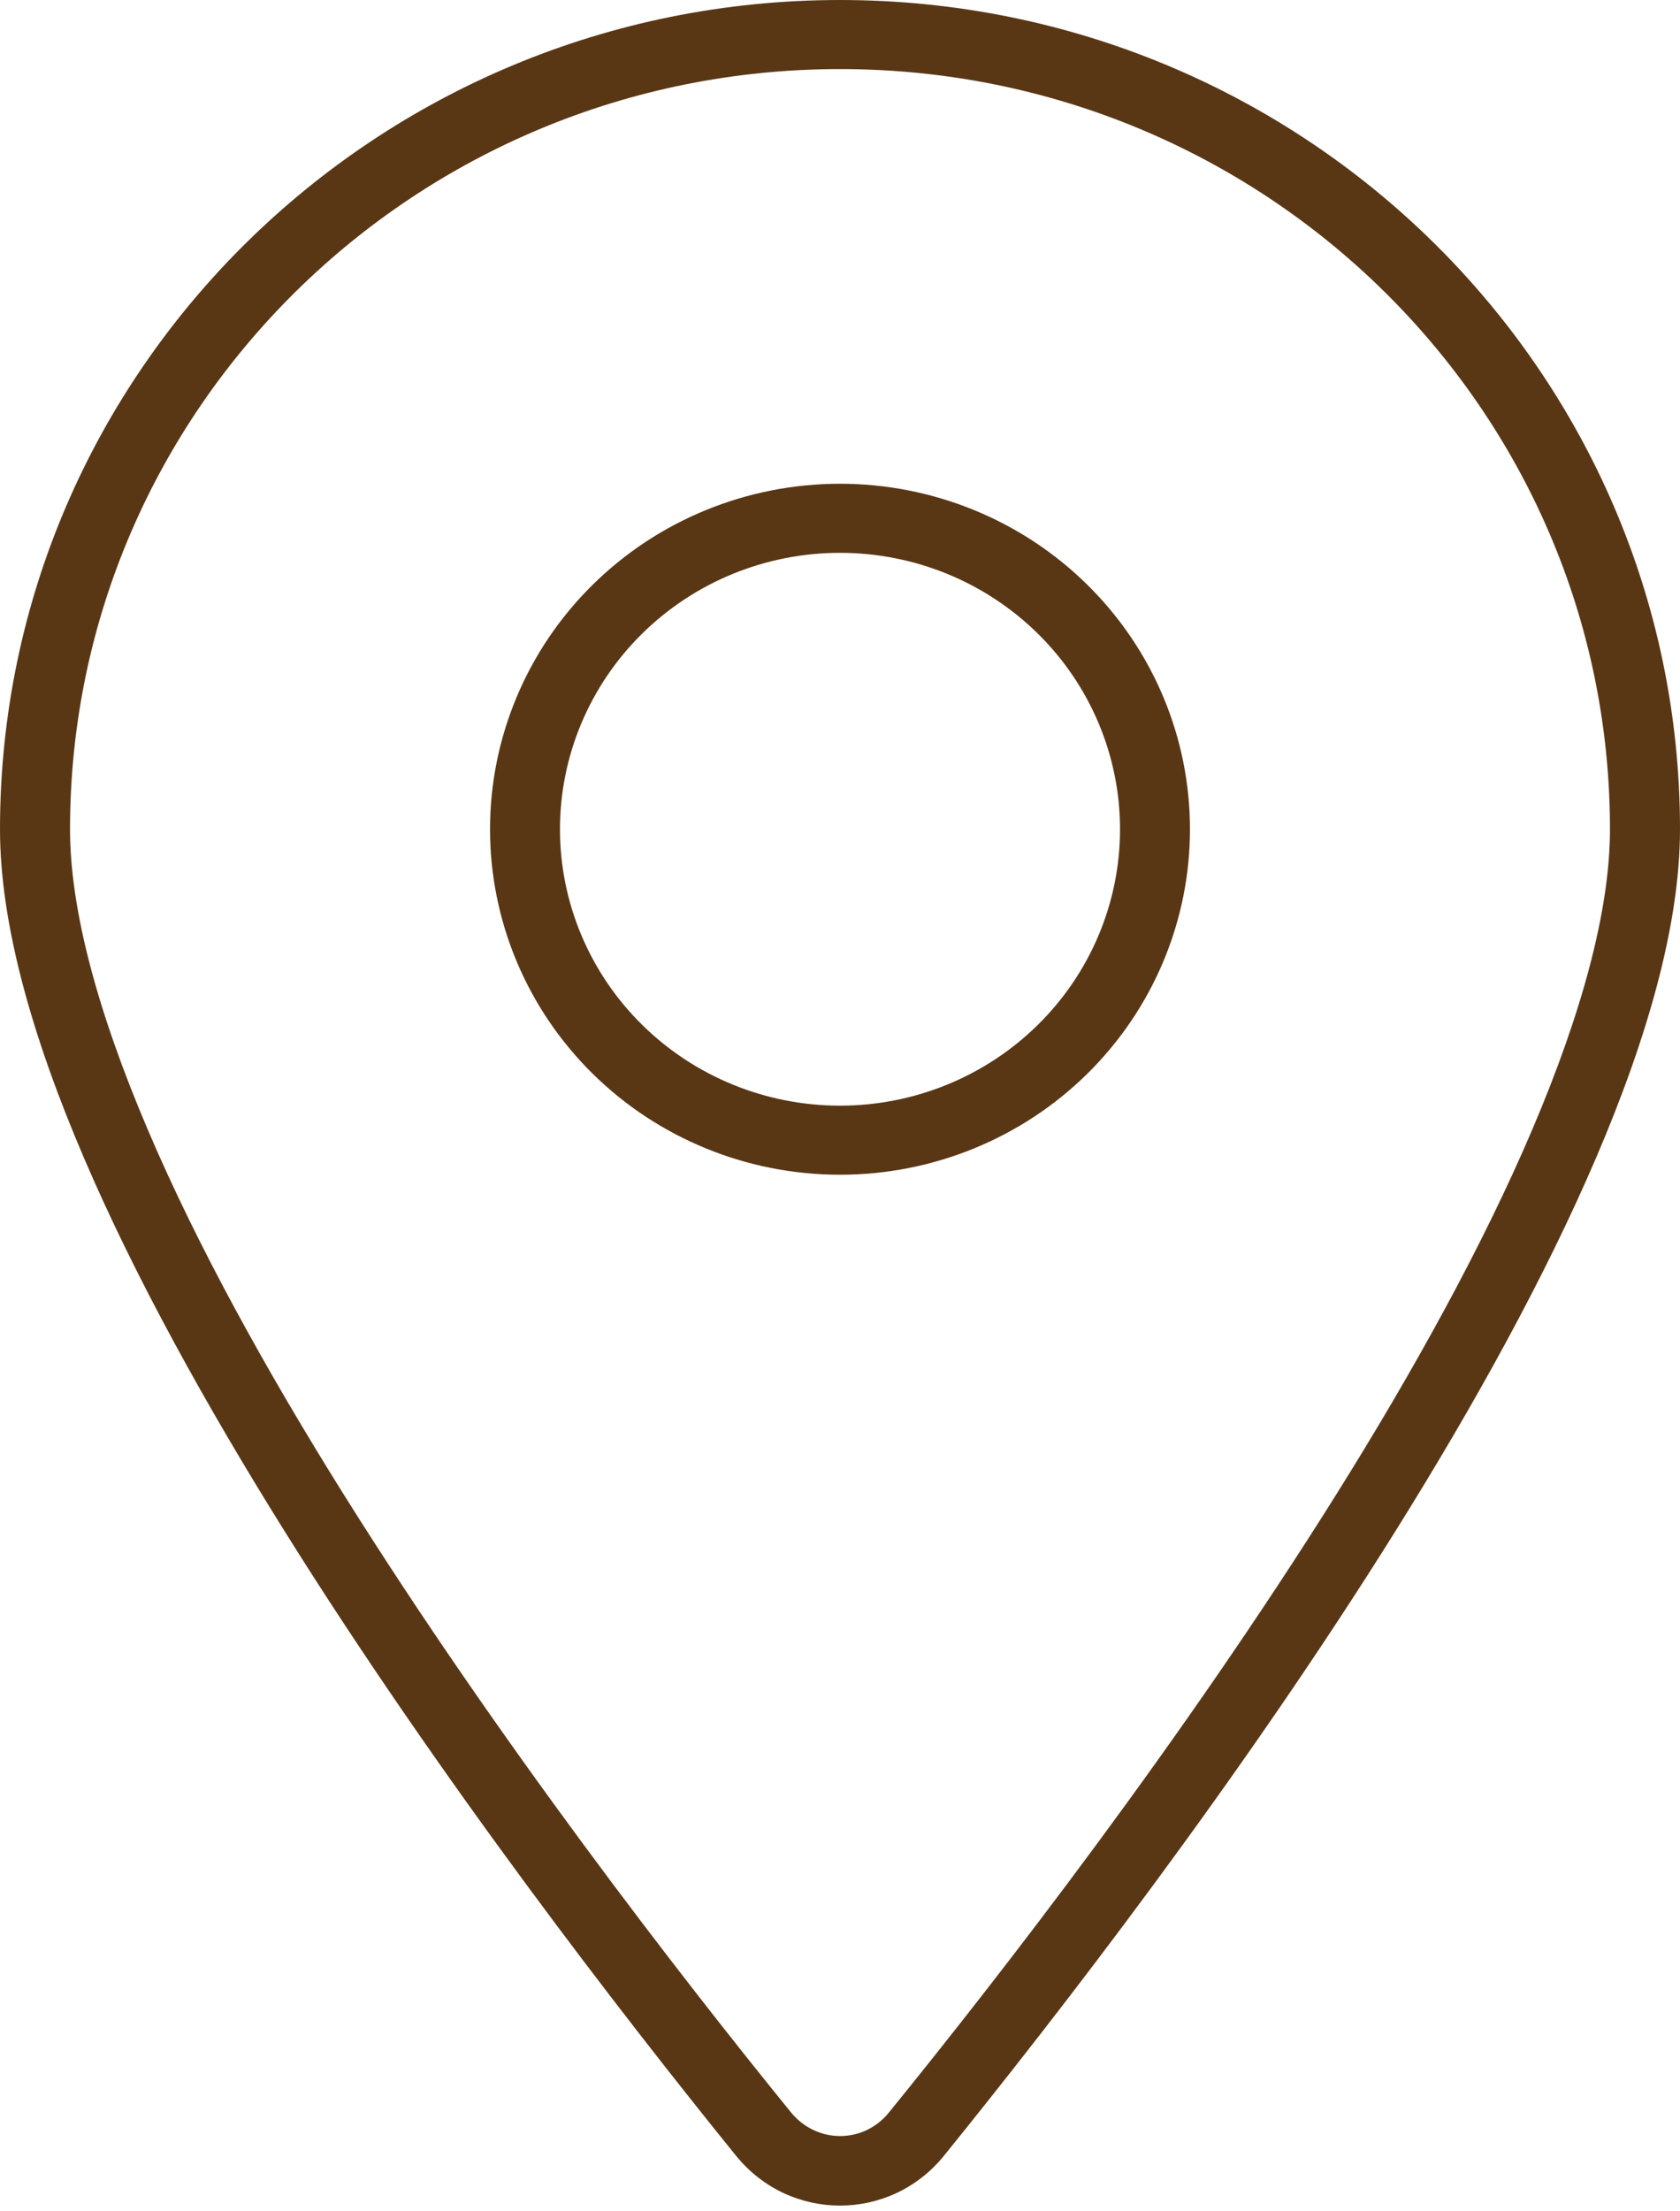 <svg width="19" height="25" viewBox="0 0 19 25" fill="none" xmlns="http://www.w3.org/2000/svg">
<g clip-path="url(#clip0_5095_361)">
<path d="M18.208 9.375C18.208 4.629 14.309 0.781 9.5 0.781C4.691 0.781 0.792 4.629 0.792 9.375C0.792 10.288 1.108 11.45 1.672 12.773C2.232 14.087 3.013 15.498 3.884 16.89C5.626 19.673 7.684 22.329 8.946 23.882C9.238 24.238 9.767 24.238 10.054 23.882C11.316 22.329 13.374 19.673 15.116 16.89C15.987 15.498 16.768 14.087 17.328 12.773C17.892 11.45 18.208 10.288 18.208 9.375ZM19 9.375C19 13.643 13.211 21.24 10.673 24.375C10.064 25.122 8.936 25.122 8.327 24.375C5.789 21.24 0 13.643 0 9.375C0 4.199 4.255 0 9.5 0C14.745 0 19 4.199 19 9.375ZM9.5 5.469C10.55 5.469 11.557 5.88 12.299 6.613C13.041 7.345 13.458 8.339 13.458 9.375C13.458 10.411 13.041 11.405 12.299 12.137C11.557 12.87 10.55 13.281 9.5 13.281C8.45 13.281 7.443 12.87 6.701 12.137C5.959 11.405 5.542 10.411 5.542 9.375C5.542 8.339 5.959 7.345 6.701 6.613C7.443 5.88 8.45 5.469 9.5 5.469ZM12.667 9.375C12.667 8.546 12.333 7.751 11.739 7.165C11.145 6.579 10.34 6.25 9.5 6.25C8.66 6.25 7.855 6.579 7.261 7.165C6.667 7.751 6.333 8.546 6.333 9.375C6.333 10.204 6.667 10.999 7.261 11.585C7.855 12.171 8.66 12.5 9.5 12.5C10.34 12.5 11.145 12.171 11.739 11.585C12.333 10.999 12.667 10.204 12.667 9.375Z" fill="#593715"/>
</g>
<defs>
<clipPath id="clip0_5095_361">
<rect width="19" height="25" fill="white"/>
</clipPath>
</defs>
</svg>
